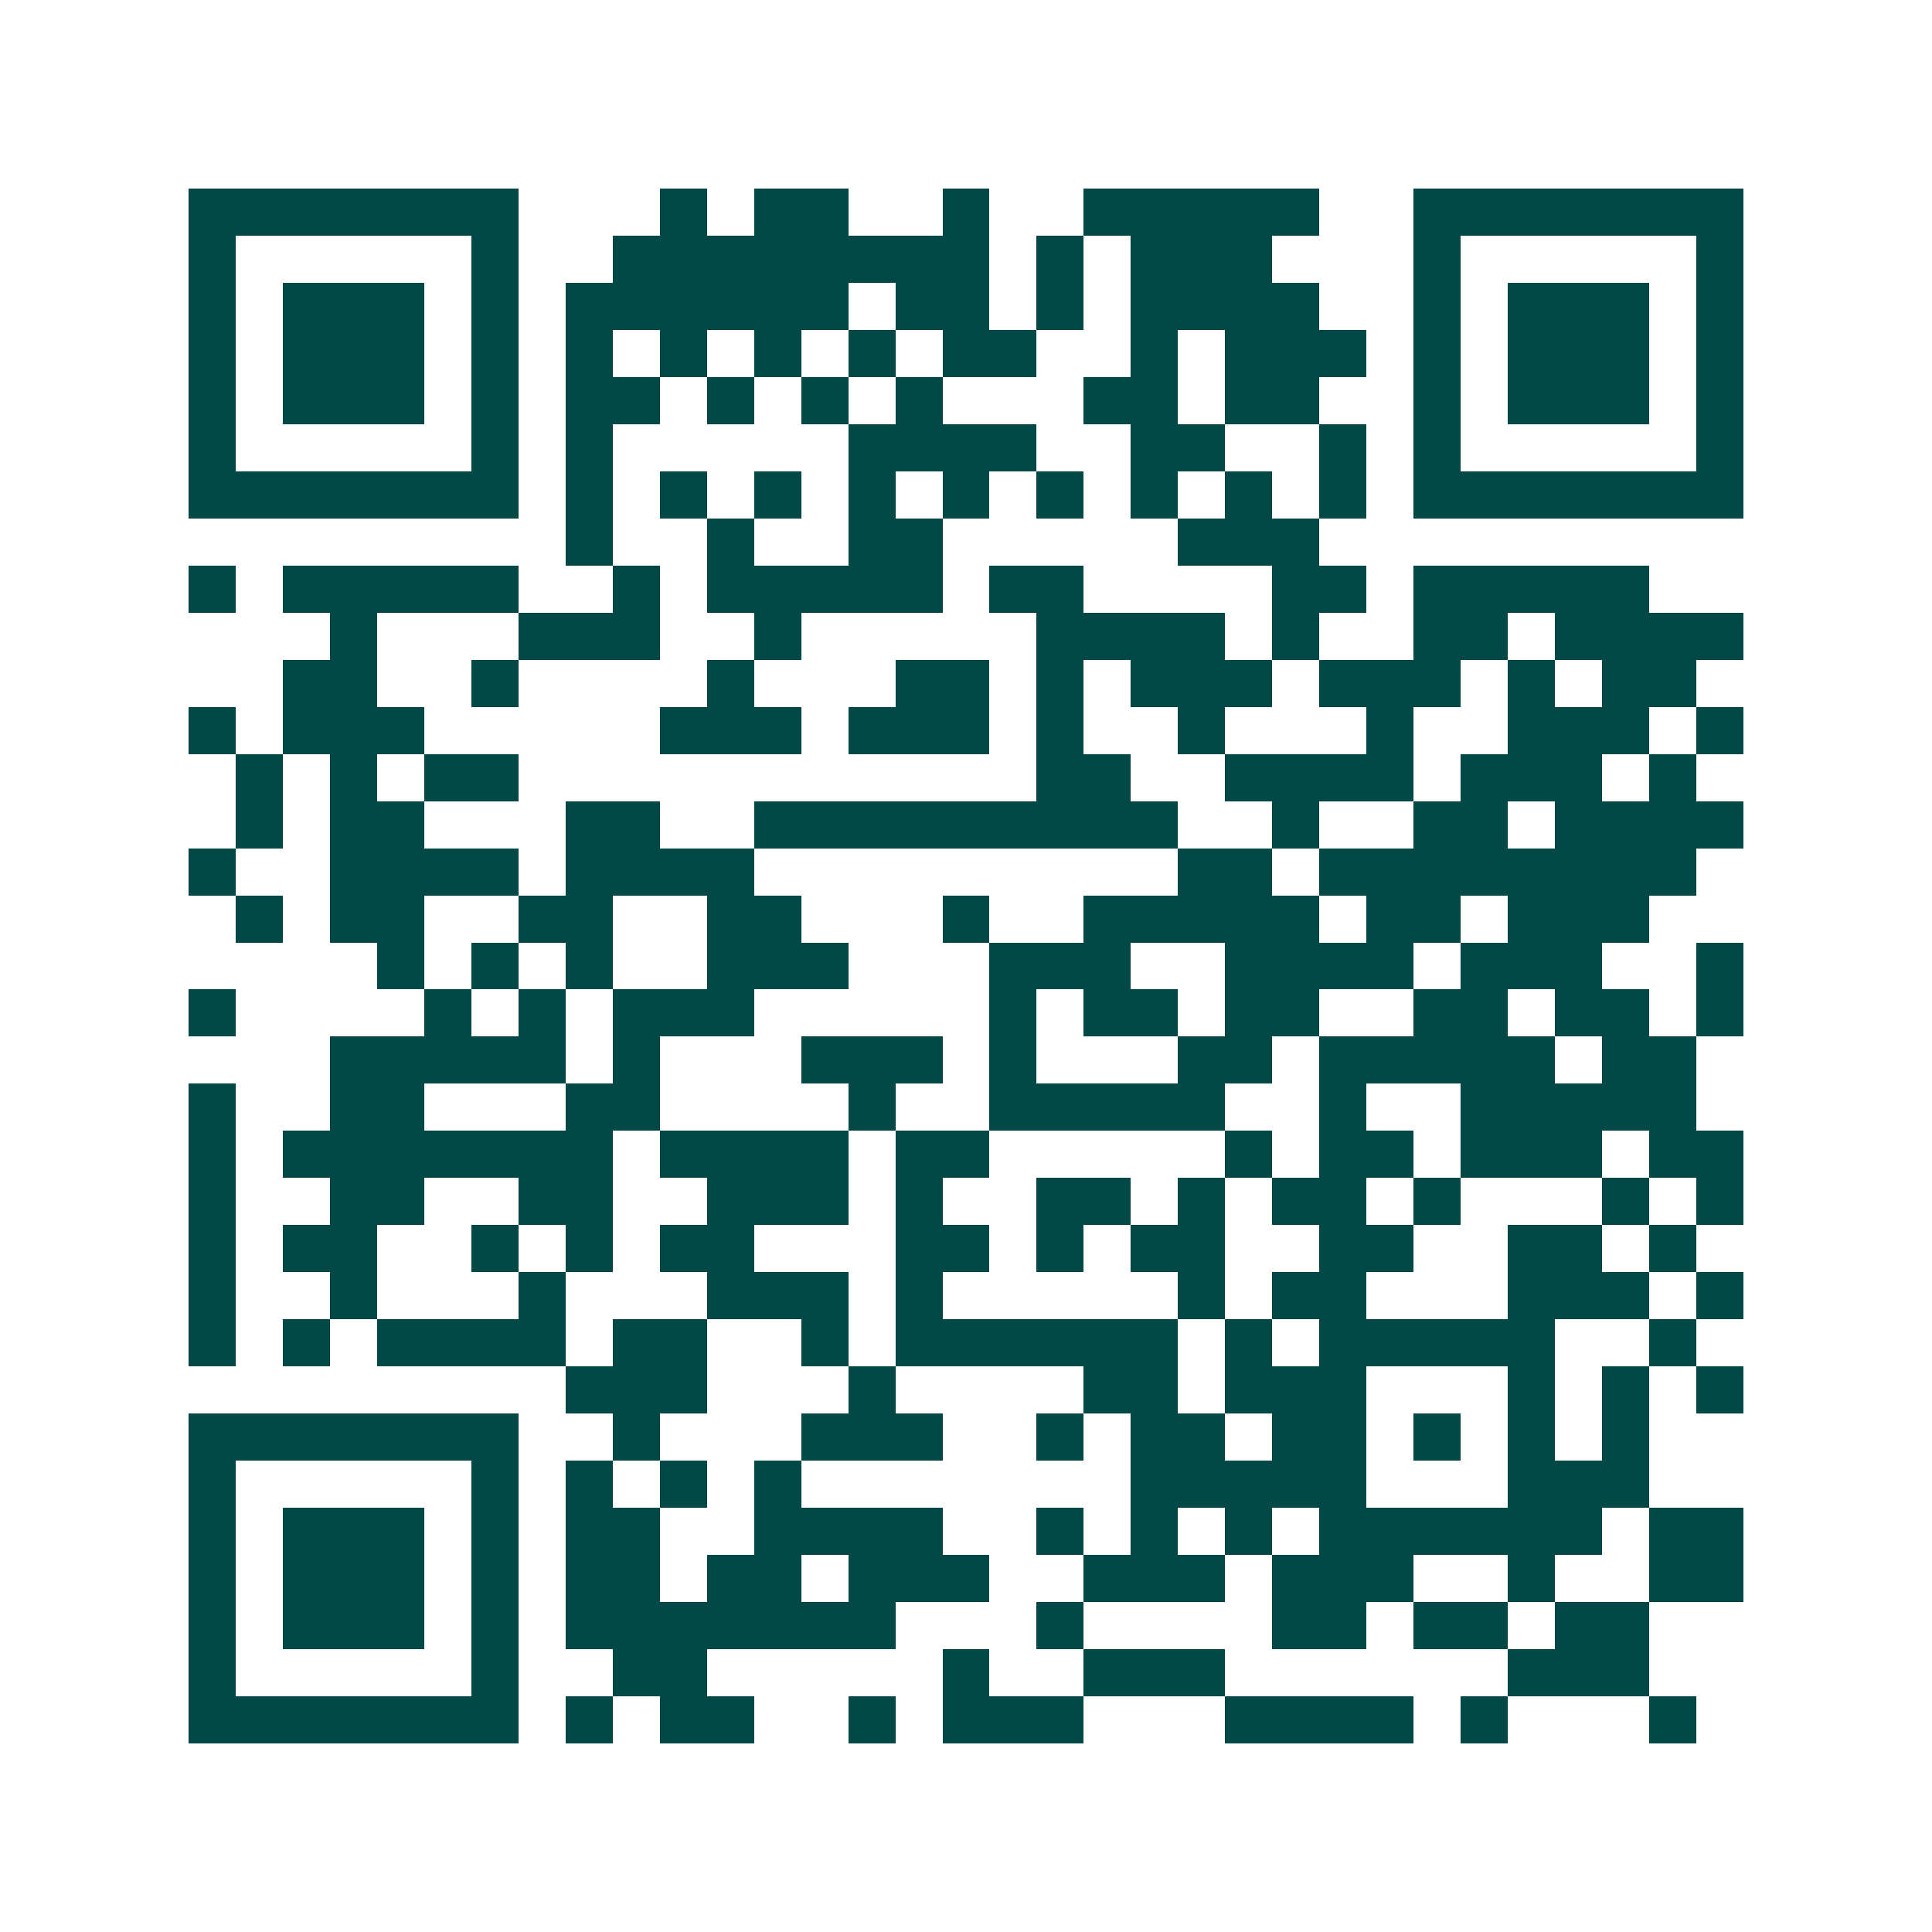 <svg xmlns="http://www.w3.org/2000/svg" width="200" height="200" viewBox="0 0 41 41" shape-rendering="crispEdges"><path fill="#ffffff" d="M0 0h41v41H0z"/><path stroke="#014847" d="M4 4.5h7m3 0h1m1 0h2m2 0h1m2 0h5m2 0h7M4 5.5h1m5 0h1m2 0h8m1 0h1m1 0h3m3 0h1m5 0h1M4 6.5h1m1 0h3m1 0h1m1 0h6m1 0h2m1 0h1m1 0h4m2 0h1m1 0h3m1 0h1M4 7.5h1m1 0h3m1 0h1m1 0h1m1 0h1m1 0h1m1 0h1m1 0h2m2 0h1m1 0h3m1 0h1m1 0h3m1 0h1M4 8.5h1m1 0h3m1 0h1m1 0h2m1 0h1m1 0h1m1 0h1m3 0h2m1 0h2m2 0h1m1 0h3m1 0h1M4 9.5h1m5 0h1m1 0h1m5 0h4m2 0h2m2 0h1m1 0h1m5 0h1M4 10.5h7m1 0h1m1 0h1m1 0h1m1 0h1m1 0h1m1 0h1m1 0h1m1 0h1m1 0h1m1 0h7M12 11.5h1m2 0h1m2 0h2m5 0h3M4 12.5h1m1 0h5m2 0h1m1 0h5m1 0h2m4 0h2m1 0h5M7 13.5h1m3 0h3m2 0h1m5 0h4m1 0h1m2 0h2m1 0h4M6 14.5h2m2 0h1m4 0h1m3 0h2m1 0h1m1 0h3m1 0h3m1 0h1m1 0h2M4 15.5h1m1 0h3m5 0h3m1 0h3m1 0h1m2 0h1m3 0h1m2 0h3m1 0h1M5 16.5h1m1 0h1m1 0h2m11 0h2m2 0h4m1 0h3m1 0h1M5 17.5h1m1 0h2m3 0h2m2 0h9m2 0h1m2 0h2m1 0h4M4 18.5h1m2 0h4m1 0h4m9 0h2m1 0h8M5 19.5h1m1 0h2m2 0h2m2 0h2m3 0h1m2 0h5m1 0h2m1 0h3M8 20.5h1m1 0h1m1 0h1m2 0h3m3 0h3m2 0h4m1 0h3m2 0h1M4 21.5h1m4 0h1m1 0h1m1 0h3m5 0h1m1 0h2m1 0h2m2 0h2m1 0h2m1 0h1M7 22.5h5m1 0h1m3 0h3m1 0h1m3 0h2m1 0h5m1 0h2M4 23.5h1m2 0h2m3 0h2m4 0h1m2 0h5m2 0h1m2 0h5M4 24.5h1m1 0h7m1 0h4m1 0h2m5 0h1m1 0h2m1 0h3m1 0h2M4 25.5h1m2 0h2m2 0h2m2 0h3m1 0h1m2 0h2m1 0h1m1 0h2m1 0h1m3 0h1m1 0h1M4 26.5h1m1 0h2m2 0h1m1 0h1m1 0h2m3 0h2m1 0h1m1 0h2m2 0h2m2 0h2m1 0h1M4 27.5h1m2 0h1m3 0h1m3 0h3m1 0h1m5 0h1m1 0h2m3 0h3m1 0h1M4 28.5h1m1 0h1m1 0h4m1 0h2m2 0h1m1 0h6m1 0h1m1 0h5m2 0h1M12 29.5h3m3 0h1m4 0h2m1 0h3m3 0h1m1 0h1m1 0h1M4 30.5h7m2 0h1m3 0h3m2 0h1m1 0h2m1 0h2m1 0h1m1 0h1m1 0h1M4 31.5h1m5 0h1m1 0h1m1 0h1m1 0h1m7 0h5m3 0h3M4 32.5h1m1 0h3m1 0h1m1 0h2m2 0h4m2 0h1m1 0h1m1 0h1m1 0h6m1 0h2M4 33.5h1m1 0h3m1 0h1m1 0h2m1 0h2m1 0h3m2 0h3m1 0h3m2 0h1m2 0h2M4 34.5h1m1 0h3m1 0h1m1 0h7m3 0h1m4 0h2m1 0h2m1 0h2M4 35.5h1m5 0h1m2 0h2m5 0h1m2 0h3m6 0h3M4 36.5h7m1 0h1m1 0h2m2 0h1m1 0h3m3 0h4m1 0h1m3 0h1"/></svg>
